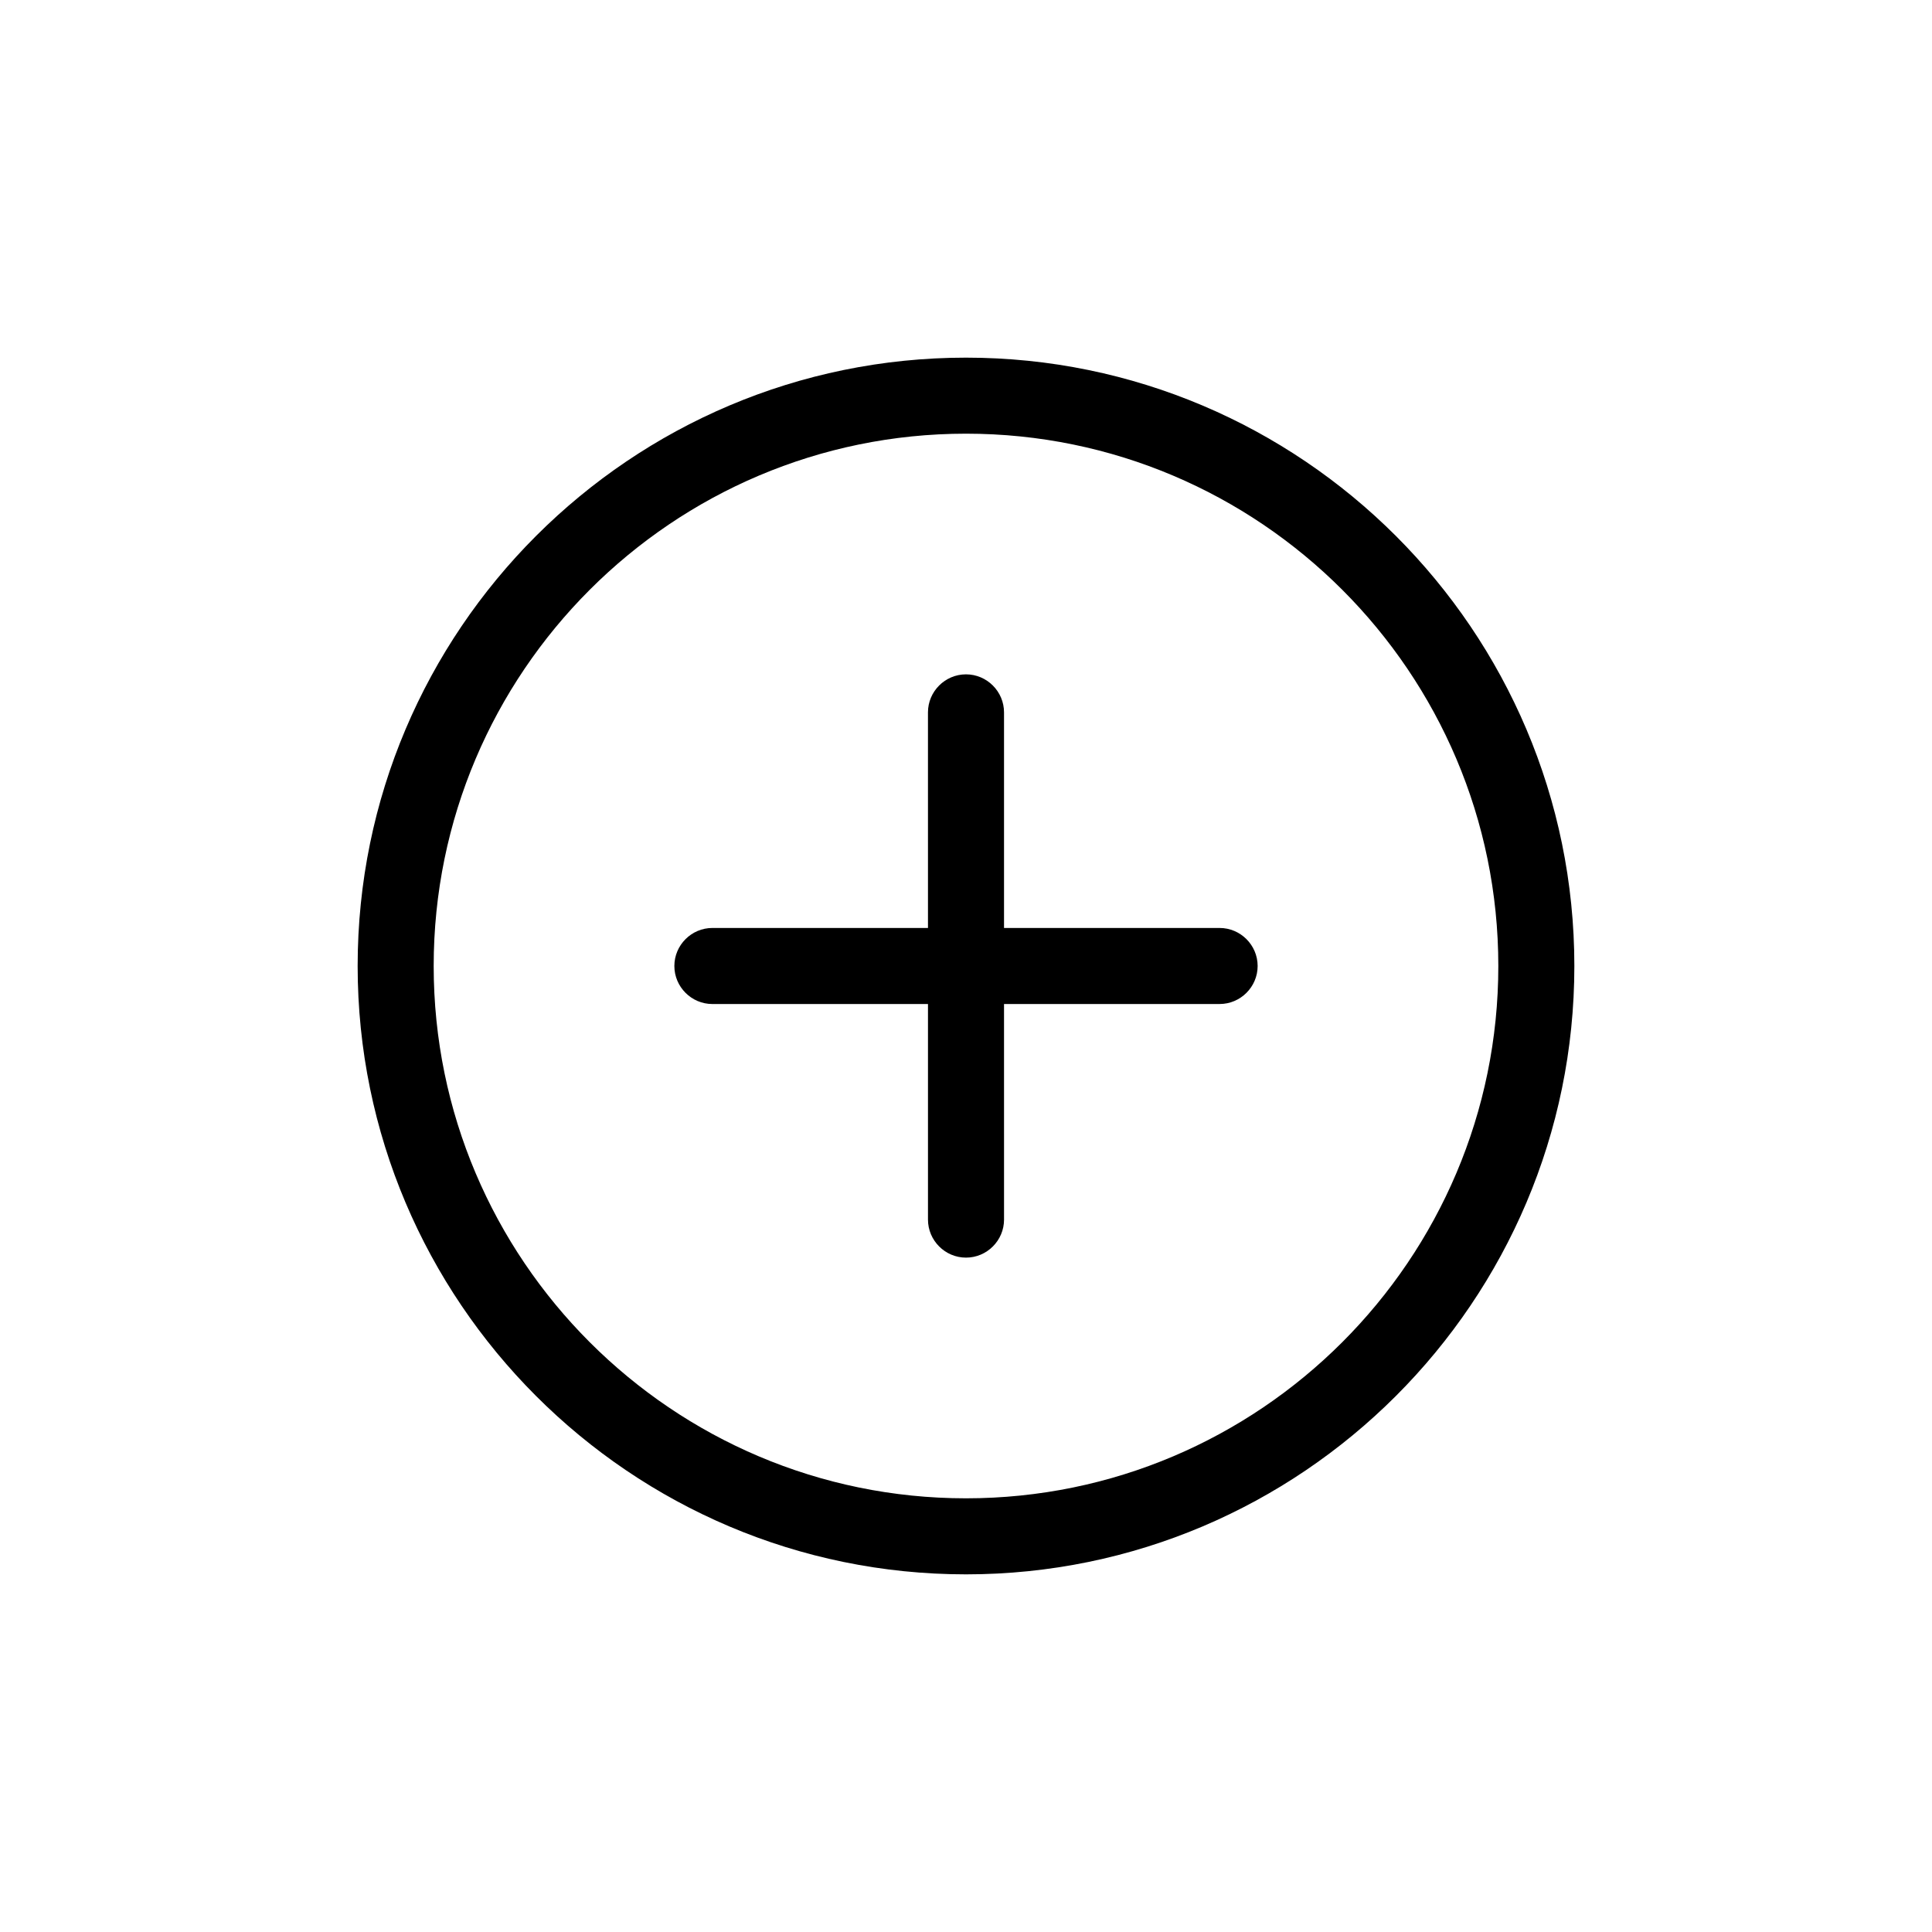 <?xml version="1.0" encoding="UTF-8"?>
<!-- Uploaded to: ICON Repo, www.svgrepo.com, Generator: ICON Repo Mixer Tools -->
<svg fill="#000000" width="800px" height="800px" version="1.1" viewBox="144 144 512 512" xmlns="http://www.w3.org/2000/svg">
 <g>
  <path d="m400 238.78c-88.922 0-161.22 72.297-161.22 161.22 0 88.871 72.297 161.22 161.22 161.22 88.871 0 161.22-72.348 161.22-161.22 0-88.926-72.348-161.22-161.22-161.22zm0 302.29c-77.789 0-141.07-63.277-141.07-141.07s63.277-141.07 141.07-141.07 141.07 63.277 141.07 141.07c0 77.785-63.281 141.07-141.07 141.07z"/>
  <path d="m467.21 389.92h-57.133v-57.133c0-5.543-4.535-10.078-10.078-10.078-5.543 0-10.078 4.535-10.078 10.078l0.004 57.133h-57.133c-5.543 0-10.078 4.535-10.078 10.078s4.535 10.078 10.078 10.078l57.133-0.004v57.133c0 5.543 4.535 10.078 10.078 10.078s10.078-4.535 10.078-10.078l-0.004-57.133h57.133c5.543 0 10.078-4.535 10.078-10.078-0.004-5.539-4.535-10.074-10.078-10.074z"/>
 </g>
</svg>
